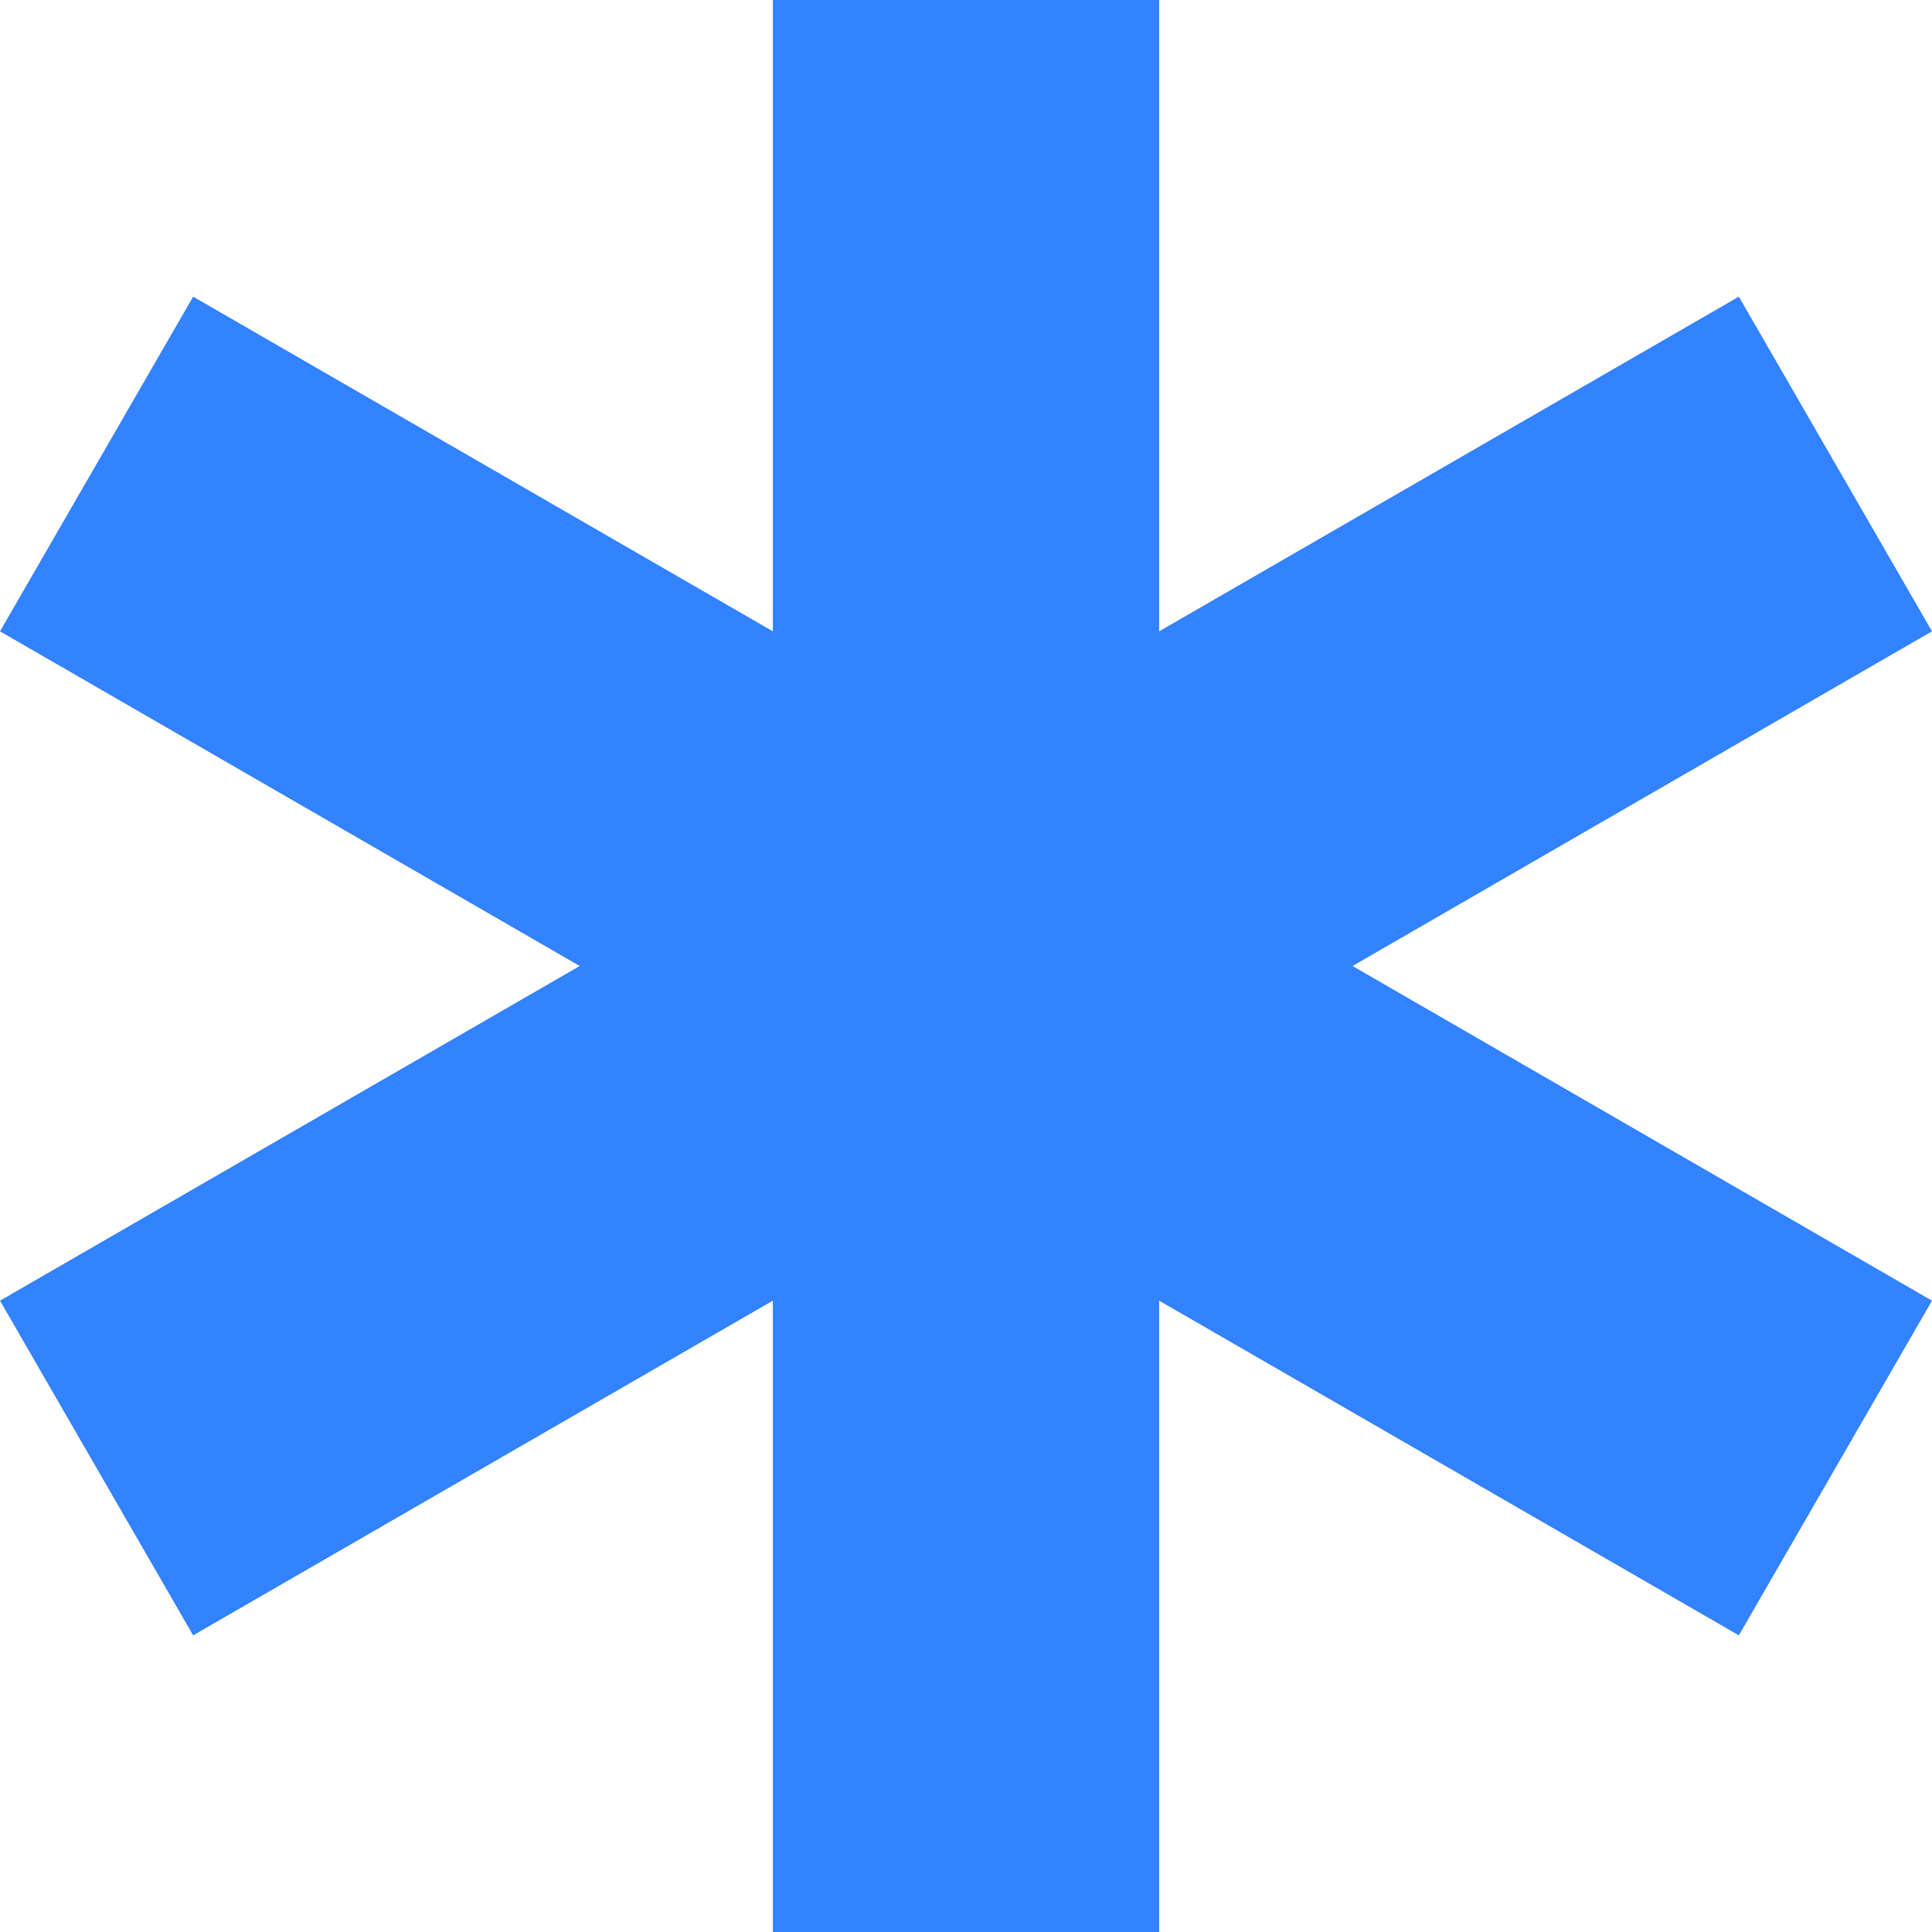<svg xmlns="http://www.w3.org/2000/svg" id="Capa_2" viewBox="0 0 76.72 76.72"><defs><style>      .cls-1 {        fill: #3382ff;      }    </style></defs><g id="Capa_1-2" data-name="Capa_1"><polygon class="cls-1" points="76.72 25.07 69.05 11.78 46.03 25.07 46.03 0 30.69 0 30.69 25.07 7.67 11.78 0 25.07 23.02 38.36 0 51.65 7.67 64.94 30.69 51.65 30.69 76.72 46.03 76.72 46.03 51.65 69.05 64.94 76.72 51.65 53.71 38.36 76.72 25.07"></polygon></g></svg>